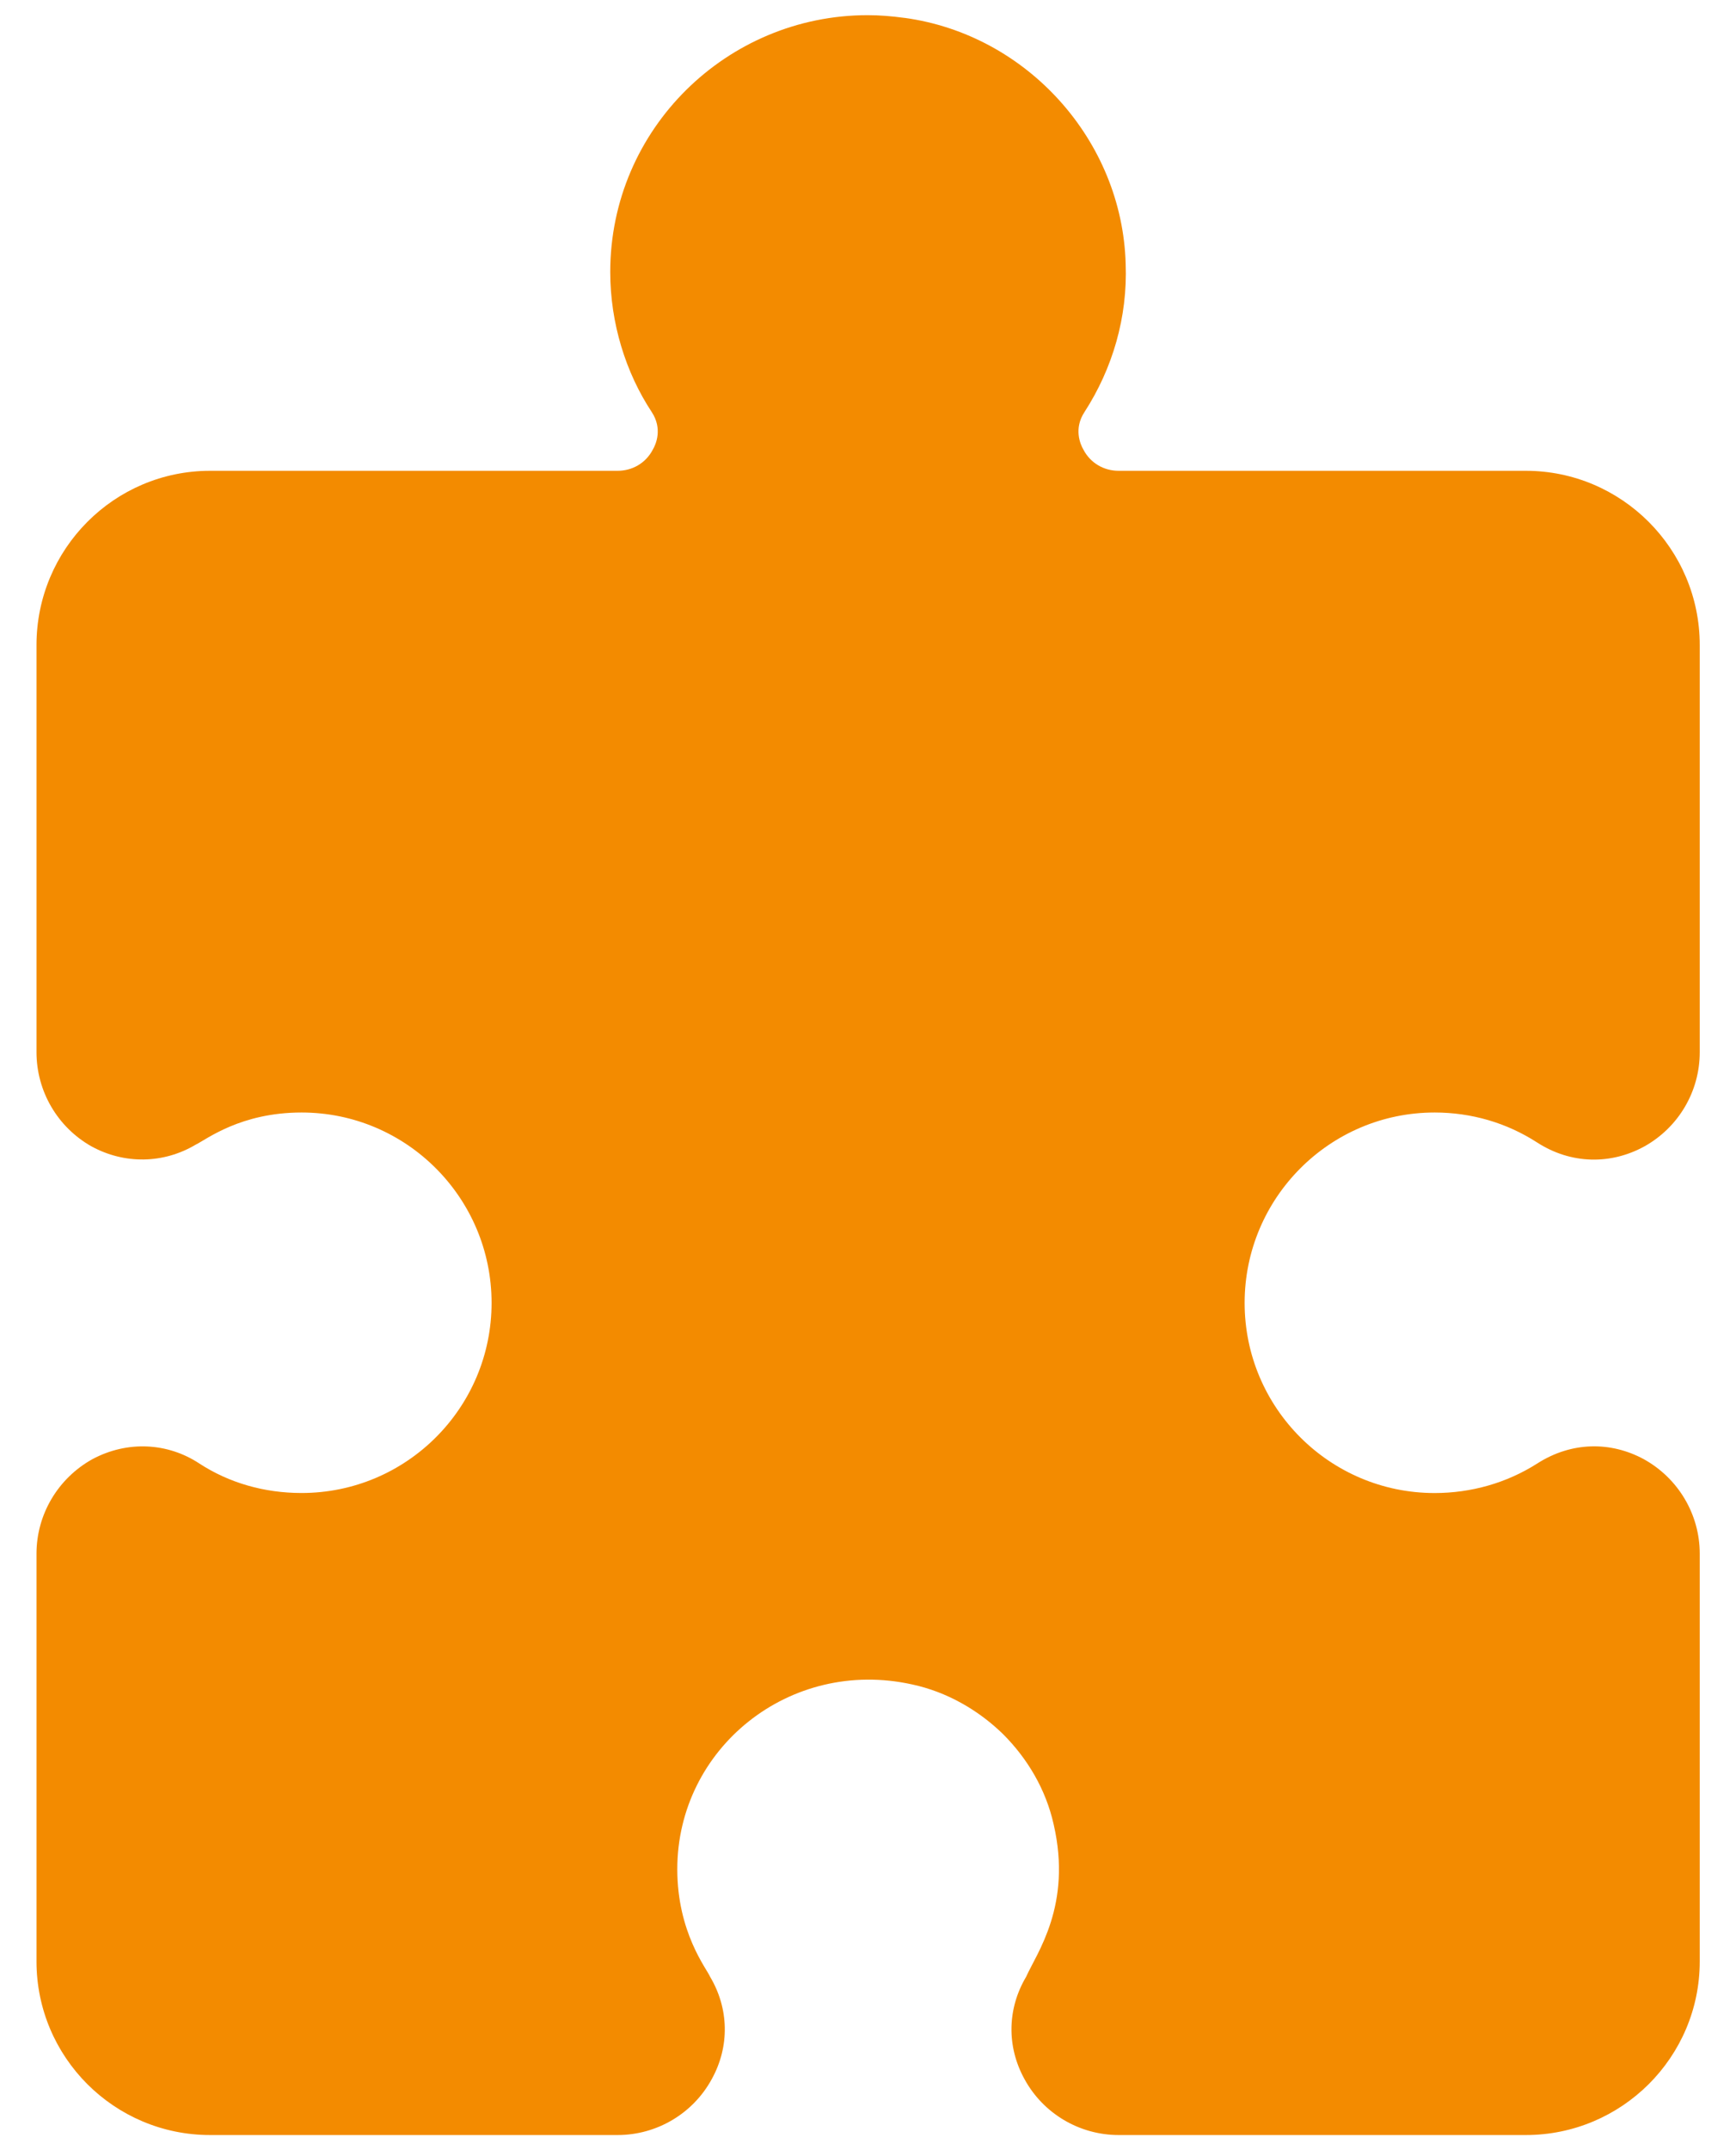 <svg width="42" height="52" viewBox="0 0 42 52" fill="none" xmlns="http://www.w3.org/2000/svg">
<path d="M30.112 31.51C30.112 34.048 32.172 36.108 34.709 36.108C35.593 36.108 36.453 35.864 37.191 35.394C38.026 34.859 38.974 34.859 39.769 35.289C40.604 35.751 41.123 36.626 41.123 37.575V47.434C41.123 49.753 39.234 51.634 36.915 51.634H27.064C26.115 51.634 25.239 51.115 24.785 50.28C24.348 49.486 24.372 48.57 24.826 47.807C25.077 47.24 25.945 46.08 25.491 44.118C25.304 43.283 24.866 42.537 24.266 41.937C23.666 41.353 22.904 40.916 22.069 40.737C19.102 40.081 16.386 42.286 16.386 45.205C16.386 46.737 17.099 47.613 17.18 47.807C17.634 48.57 17.659 49.486 17.221 50.28C16.767 51.115 15.891 51.634 14.942 51.634H5.083C2.764 51.634 0.883 49.753 0.883 47.434V37.575C0.883 36.626 1.402 35.751 2.237 35.288C3.088 34.834 4.061 34.891 4.823 35.394C5.545 35.864 6.396 36.107 7.296 36.107C9.834 36.107 11.893 34.048 11.893 31.51C11.893 28.972 9.834 26.905 7.296 26.905C5.821 26.905 5.002 27.553 4.734 27.683C3.956 28.145 3.015 28.162 2.213 27.724C1.394 27.262 0.883 26.394 0.883 25.445V15.602C0.883 13.275 2.764 11.386 5.083 11.386H14.942C15.299 11.386 15.623 11.2 15.793 10.875C15.875 10.737 16.029 10.364 15.769 9.967C15.137 9.01 14.764 7.81 14.764 6.578C14.764 3.116 17.593 0.367 20.991 0.367C21.282 0.367 21.574 0.391 21.875 0.432H21.883C24.85 0.837 27.153 3.4 27.234 6.383C27.282 7.672 26.918 8.913 26.236 9.967C25.977 10.364 26.131 10.737 26.212 10.875C26.382 11.2 26.707 11.386 27.063 11.386H36.915C39.233 11.386 41.123 13.275 41.123 15.602V25.445C41.123 26.394 40.612 27.262 39.785 27.724C38.974 28.17 38.009 28.162 37.182 27.626C36.453 27.156 35.601 26.905 34.709 26.905C32.172 26.905 30.112 28.972 30.112 31.51Z" fill="#F38B00"/>
</svg>
